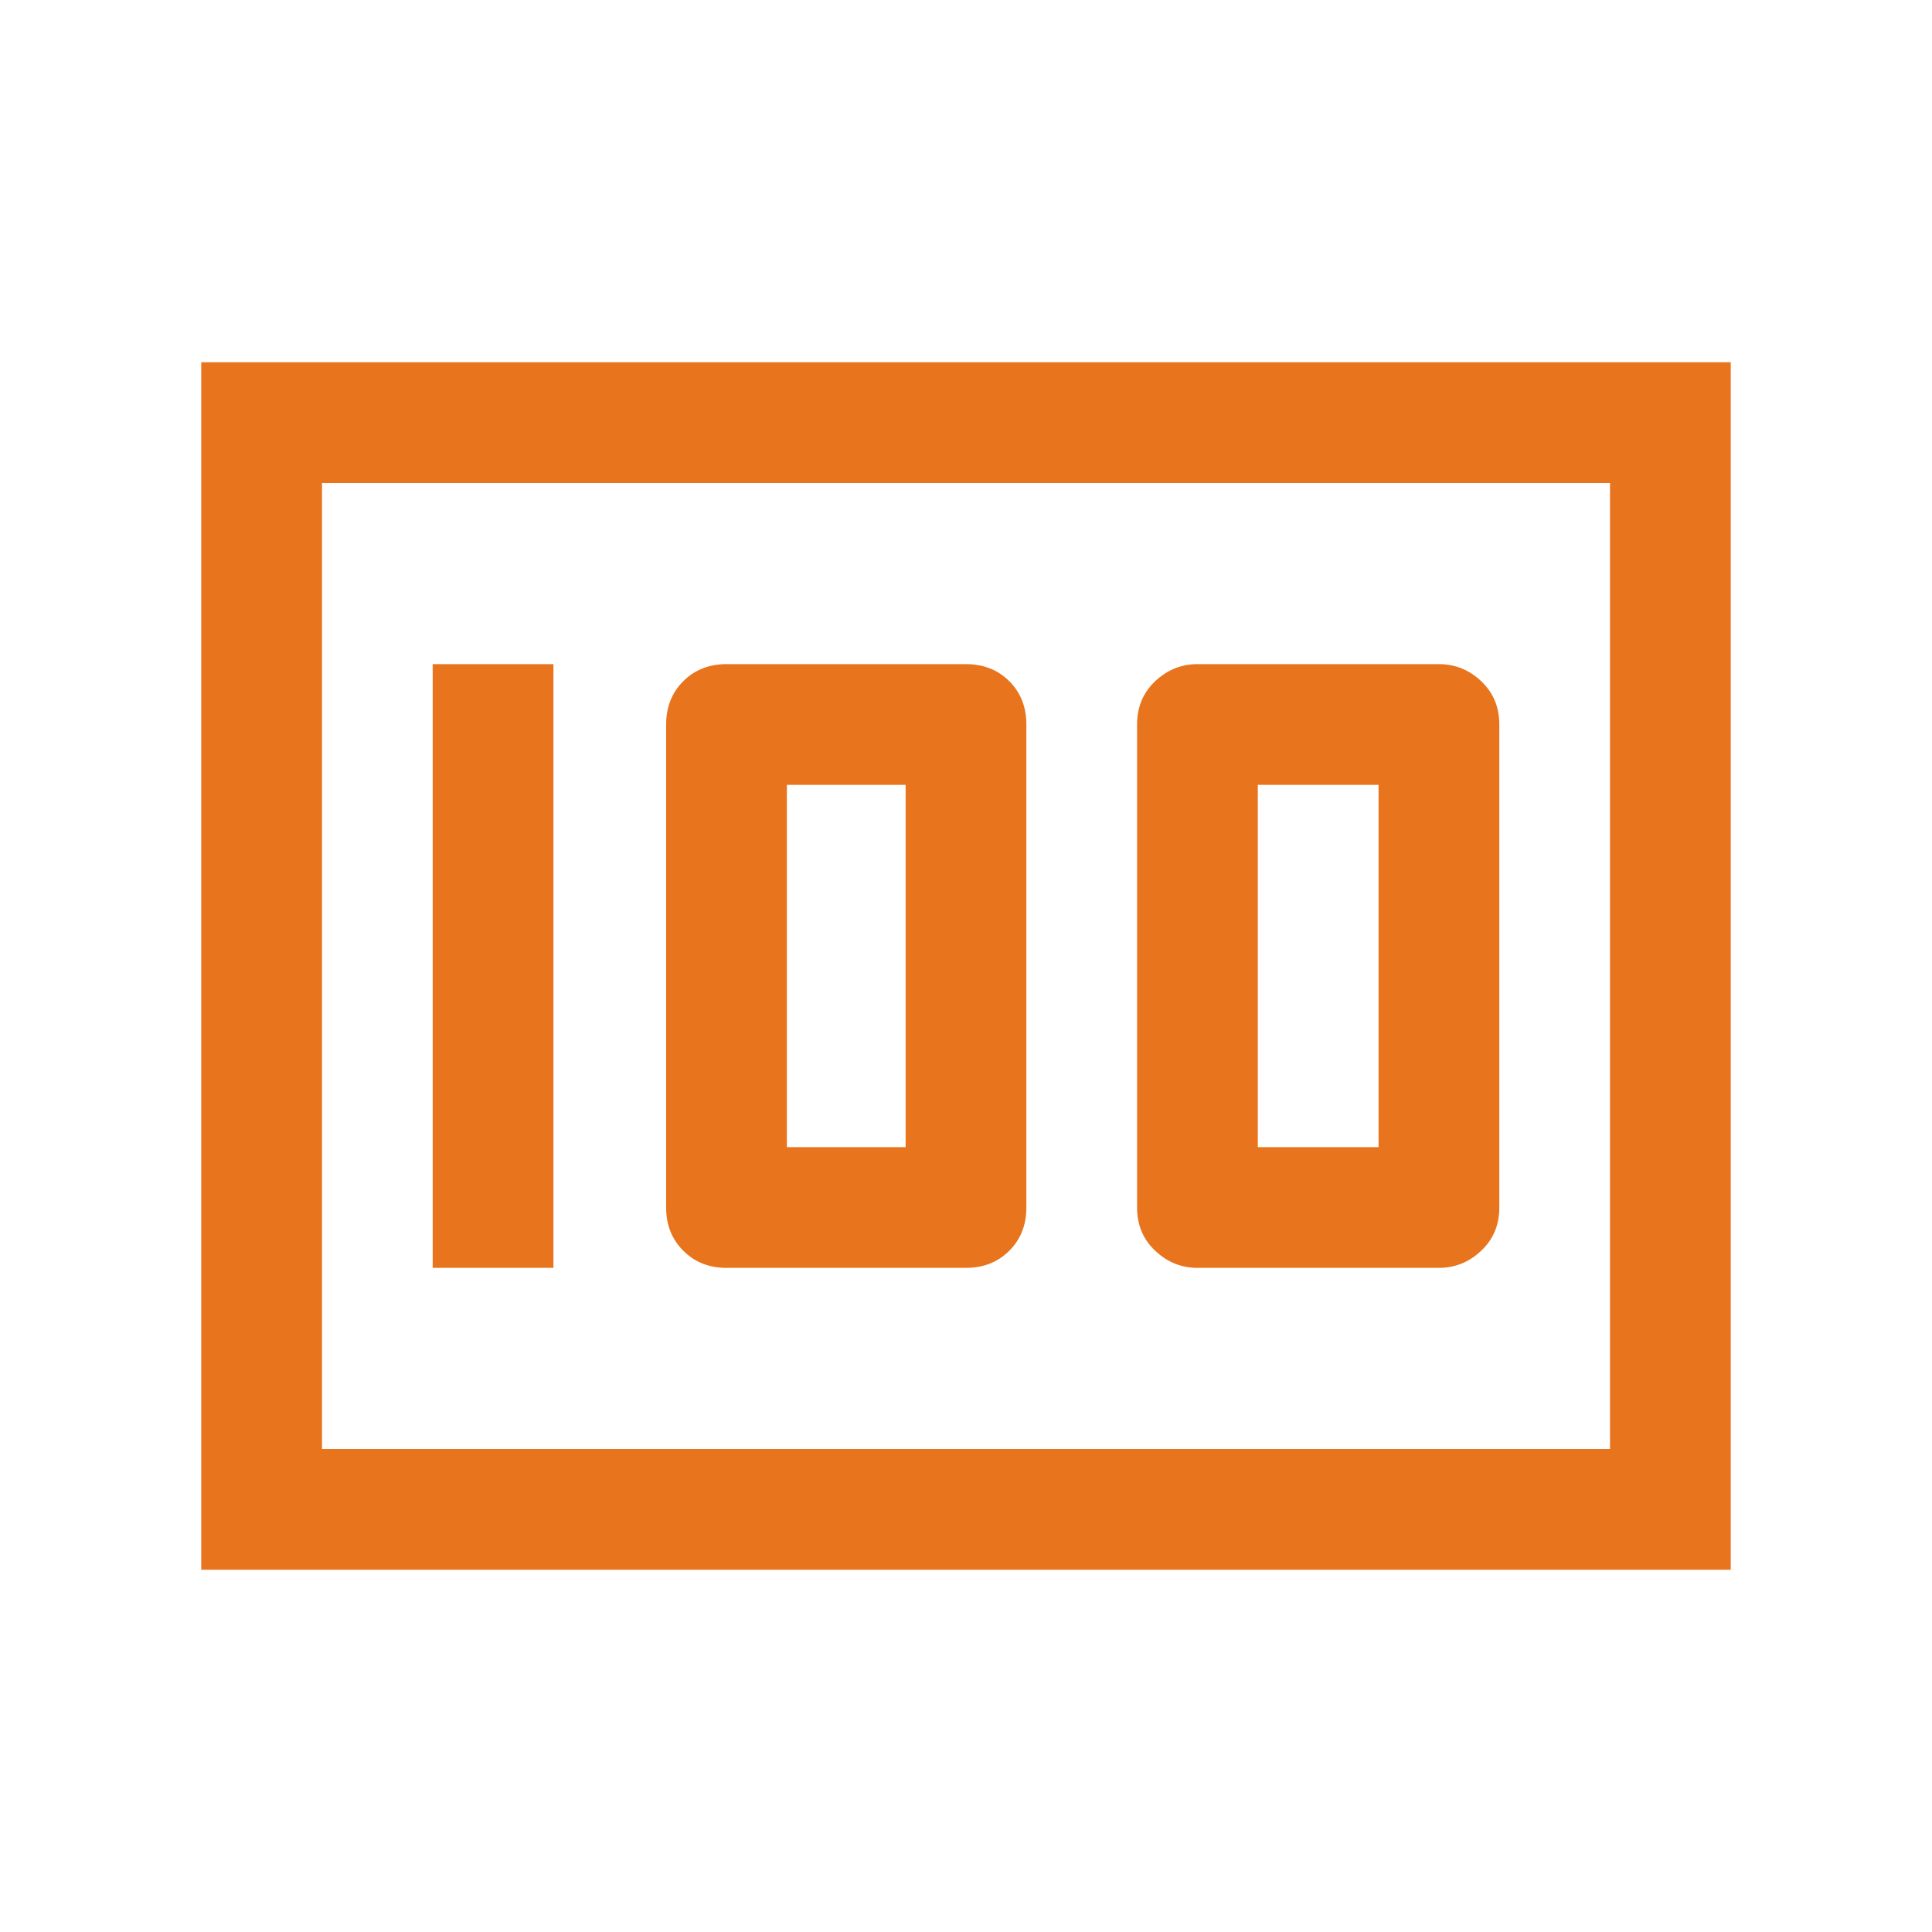 <?xml version="1.0" encoding="UTF-8"?>
<svg xmlns="http://www.w3.org/2000/svg" xmlns:xlink="http://www.w3.org/1999/xlink" xmlns:serif="http://www.serif.com/" width="24px" height="24px" viewBox="0 0 24 24" version="1.1" xml:space="preserve" style="fill-rule:evenodd;clip-rule:evenodd;stroke-linejoin:round;stroke-miterlimit:2;">
    <path d="M14.875,15.75L17.875,15.75C18.075,15.75 18.25,15.679 18.4,15.537C18.55,15.396 18.625,15.217 18.625,15L18.625,9C18.625,8.783 18.55,8.604 18.4,8.462C18.25,8.321 18.075,8.25 17.875,8.25L14.875,8.25C14.675,8.25 14.5,8.321 14.35,8.462C14.2,8.604 14.125,8.783 14.125,9L14.125,15C14.125,15.217 14.2,15.396 14.35,15.537C14.5,15.679 14.675,15.75 14.875,15.75ZM15.625,14.25L15.625,9.75L17.125,9.75L17.125,14.25L15.625,14.25ZM9.025,15.75L12,15.75C12.217,15.75 12.396,15.679 12.538,15.537C12.679,15.396 12.75,15.217 12.75,15L12.75,9C12.75,8.783 12.679,8.604 12.538,8.462C12.396,8.321 12.217,8.25 12,8.25L9.025,8.25C8.808,8.25 8.629,8.321 8.488,8.462C8.346,8.604 8.275,8.783 8.275,9L8.275,15C8.275,15.217 8.346,15.396 8.488,15.537C8.629,15.679 8.808,15.75 9.025,15.75ZM9.775,14.25L9.775,9.75L11.25,9.75L11.25,14.25L9.775,14.25ZM5.375,15.75L6.875,15.75L6.875,8.25L5.375,8.25L5.375,15.75ZM2.5,19.5L2.5,4.5L21.5,4.5L21.5,19.5L2.5,19.5ZM4,6L4,18L4,6ZM4,18L20,18L20,6L4,6L4,18Z" style="fill:rgb(232,116,29);fill-rule:nonzero;"></path>
</svg>
